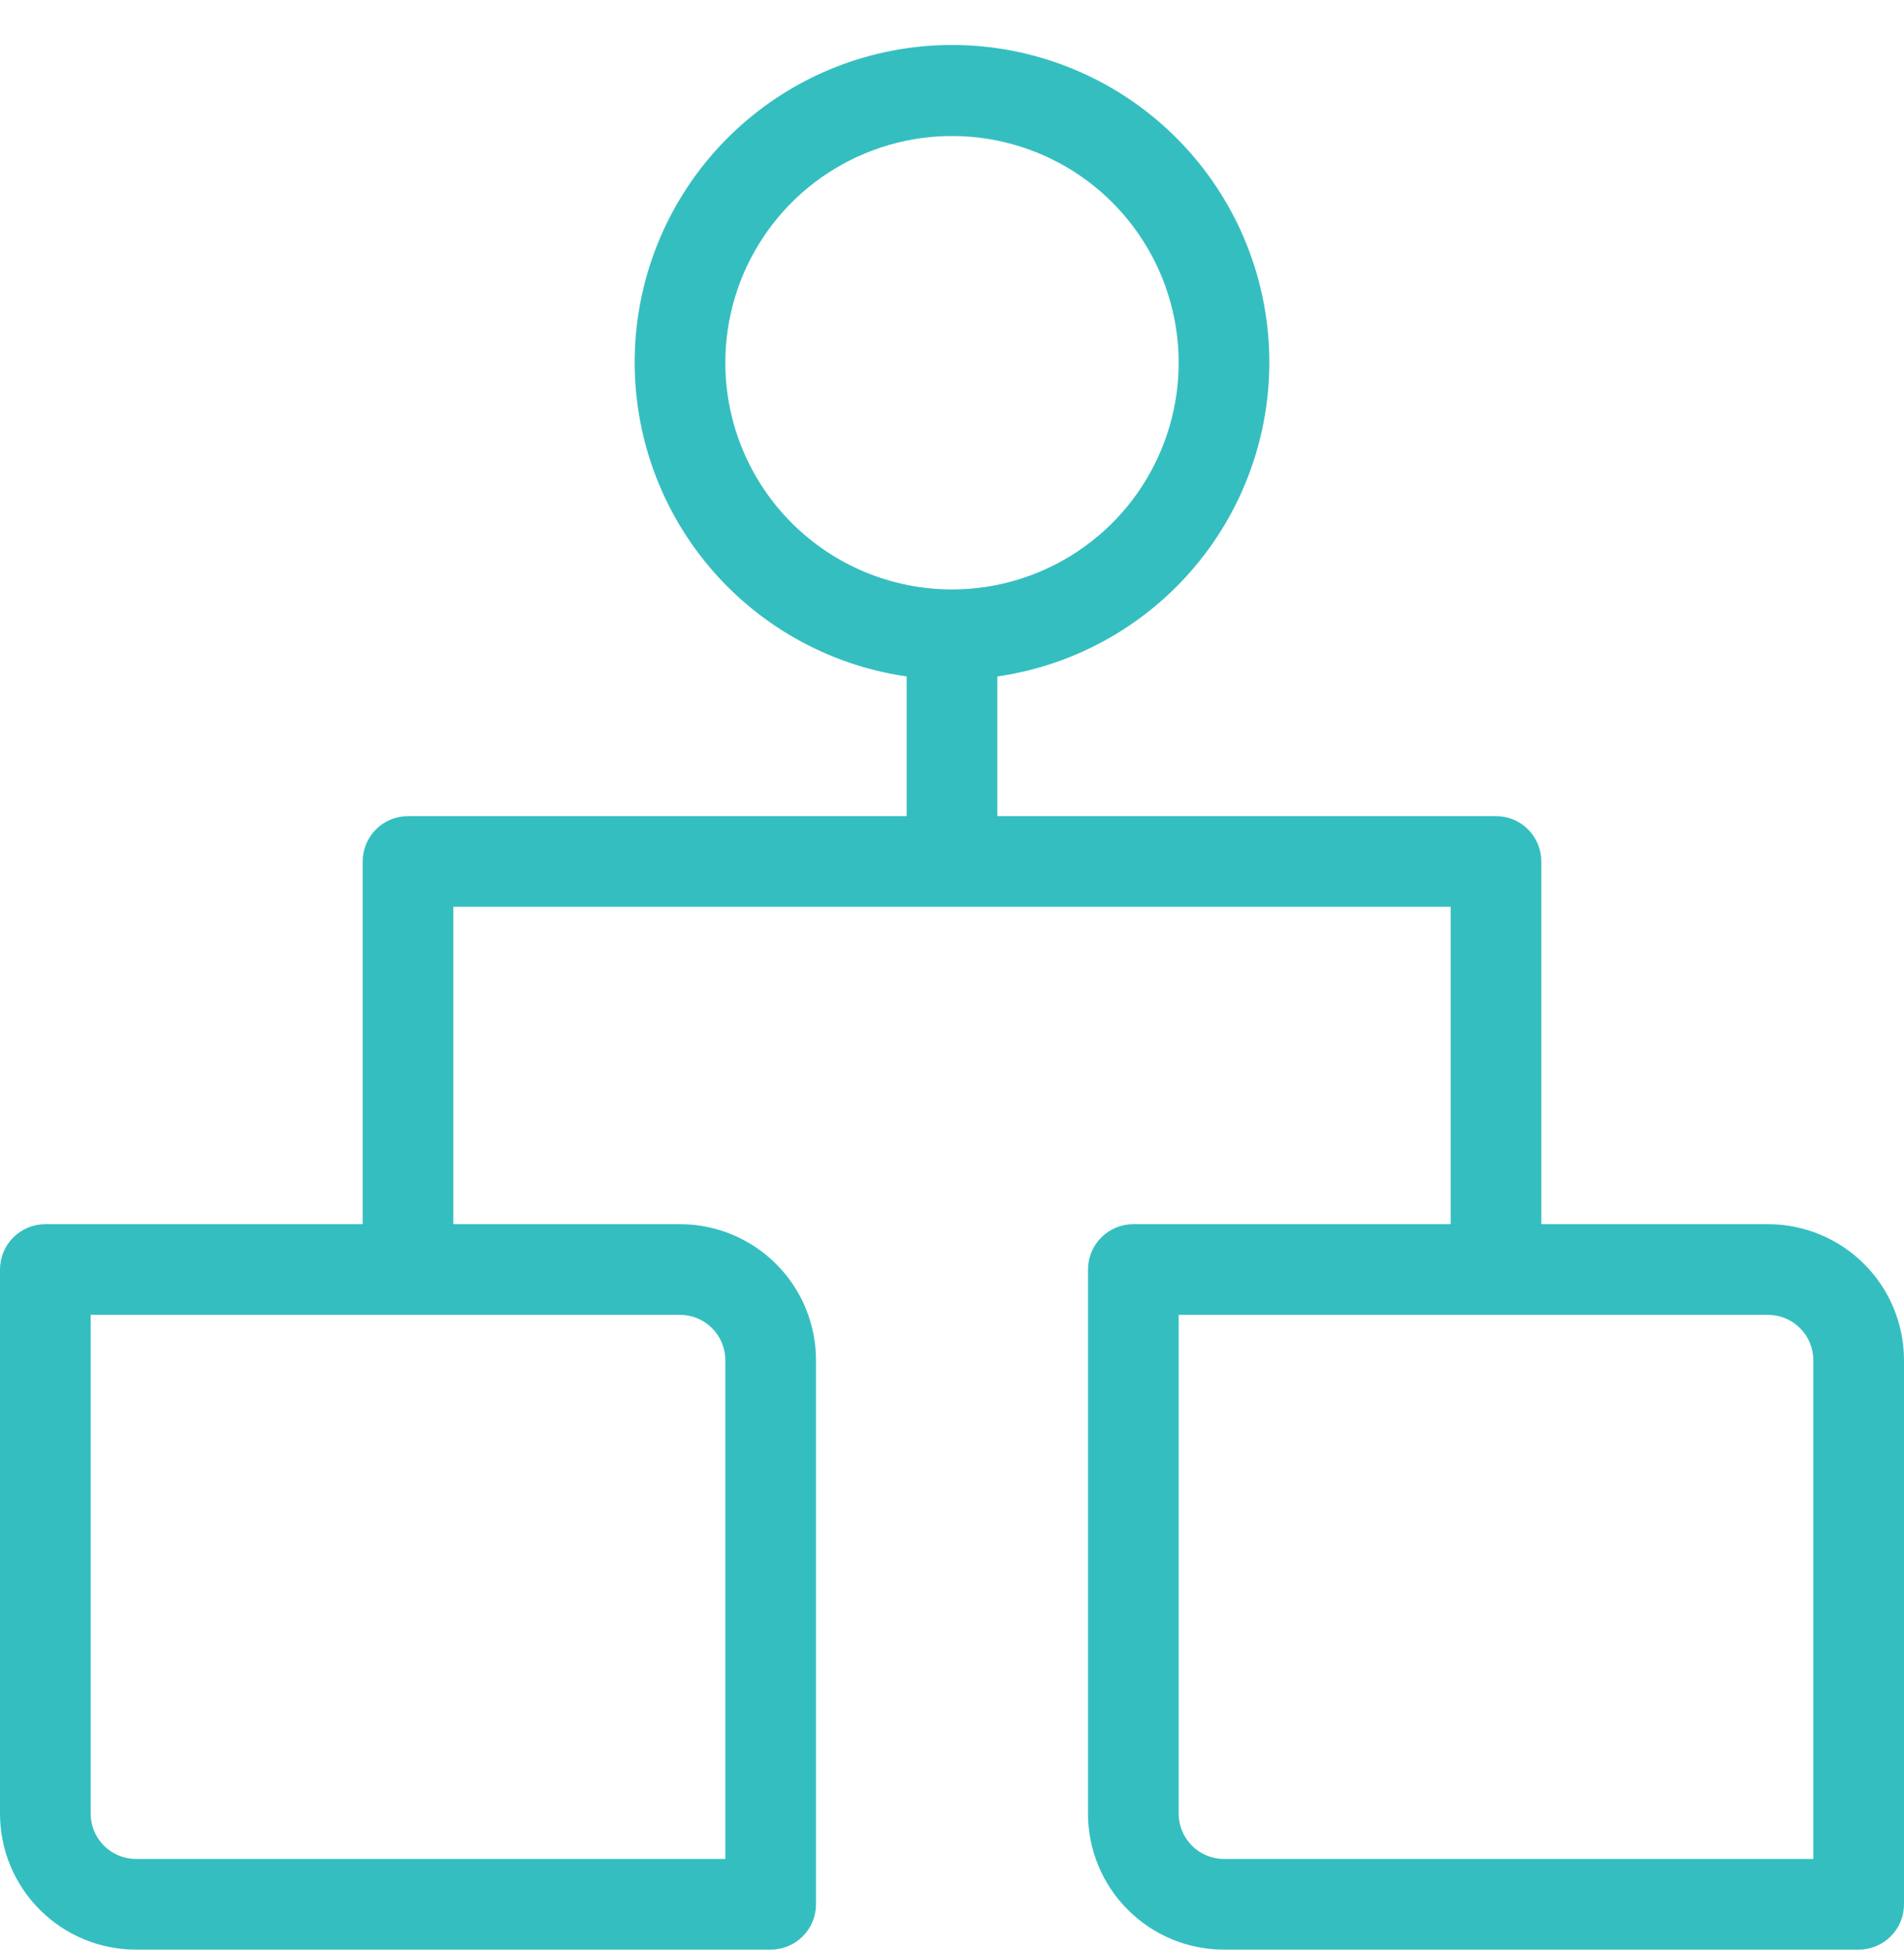<svg width="42" height="43" viewBox="0 0 42 43" fill="none" xmlns="http://www.w3.org/2000/svg">
<path d="M39 27H34V19C34 18.735 33.895 18.48 33.707 18.293C33.52 18.105 33.265 18 33 18H22V14.92C23.752 14.667 25.342 13.76 26.452 12.382C27.562 11.003 28.109 9.256 27.982 7.49C27.855 5.725 27.065 4.074 25.769 2.868C24.474 1.662 22.77 0.992 21 0.992C19.23 0.992 17.526 1.662 16.231 2.868C14.935 4.074 14.145 5.725 14.018 7.49C13.891 9.256 14.438 11.003 15.548 12.382C16.658 13.76 18.248 14.667 20 14.92V18H9C8.735 18 8.48 18.105 8.293 18.293C8.105 18.48 8 18.735 8 19V27H1C0.735 27 0.48 27.105 0.293 27.293C0.105 27.48 0 27.735 0 28V40C0 40.796 0.316 41.559 0.879 42.121C1.441 42.684 2.204 43 3 43H17C17.265 43 17.52 42.895 17.707 42.707C17.895 42.52 18 42.265 18 42V30C18 29.204 17.684 28.441 17.121 27.879C16.559 27.316 15.796 27 15 27H10V20H32V27H25C24.735 27 24.48 27.105 24.293 27.293C24.105 27.48 24 27.735 24 28V40C24 40.796 24.316 41.559 24.879 42.121C25.441 42.684 26.204 43 27 43H41C41.265 43 41.52 42.895 41.707 42.707C41.895 42.52 42 42.265 42 42V30C42 29.204 41.684 28.441 41.121 27.879C40.559 27.316 39.796 27 39 27ZM16 8C16 7.011 16.293 6.044 16.843 5.222C17.392 4.4 18.173 3.759 19.087 3.381C20 3.002 21.006 2.903 21.976 3.096C22.945 3.289 23.836 3.765 24.535 4.464C25.235 5.164 25.711 6.055 25.904 7.024C26.097 7.994 25.998 9 25.619 9.913C25.241 10.827 24.6 11.608 23.778 12.157C22.956 12.707 21.989 13 21 13C19.674 13 18.402 12.473 17.465 11.535C16.527 10.598 16 9.326 16 8ZM16 30V41H3C2.735 41 2.48 40.895 2.293 40.707C2.105 40.52 2 40.265 2 40V29H15C15.265 29 15.52 29.105 15.707 29.293C15.895 29.48 16 29.735 16 30ZM40 41H27C26.735 41 26.48 40.895 26.293 40.707C26.105 40.52 26 40.265 26 40V29H39C39.265 29 39.52 29.105 39.707 29.293C39.895 29.48 40 29.735 40 30V41Z" fill="#35BEC0"/>
</svg>
